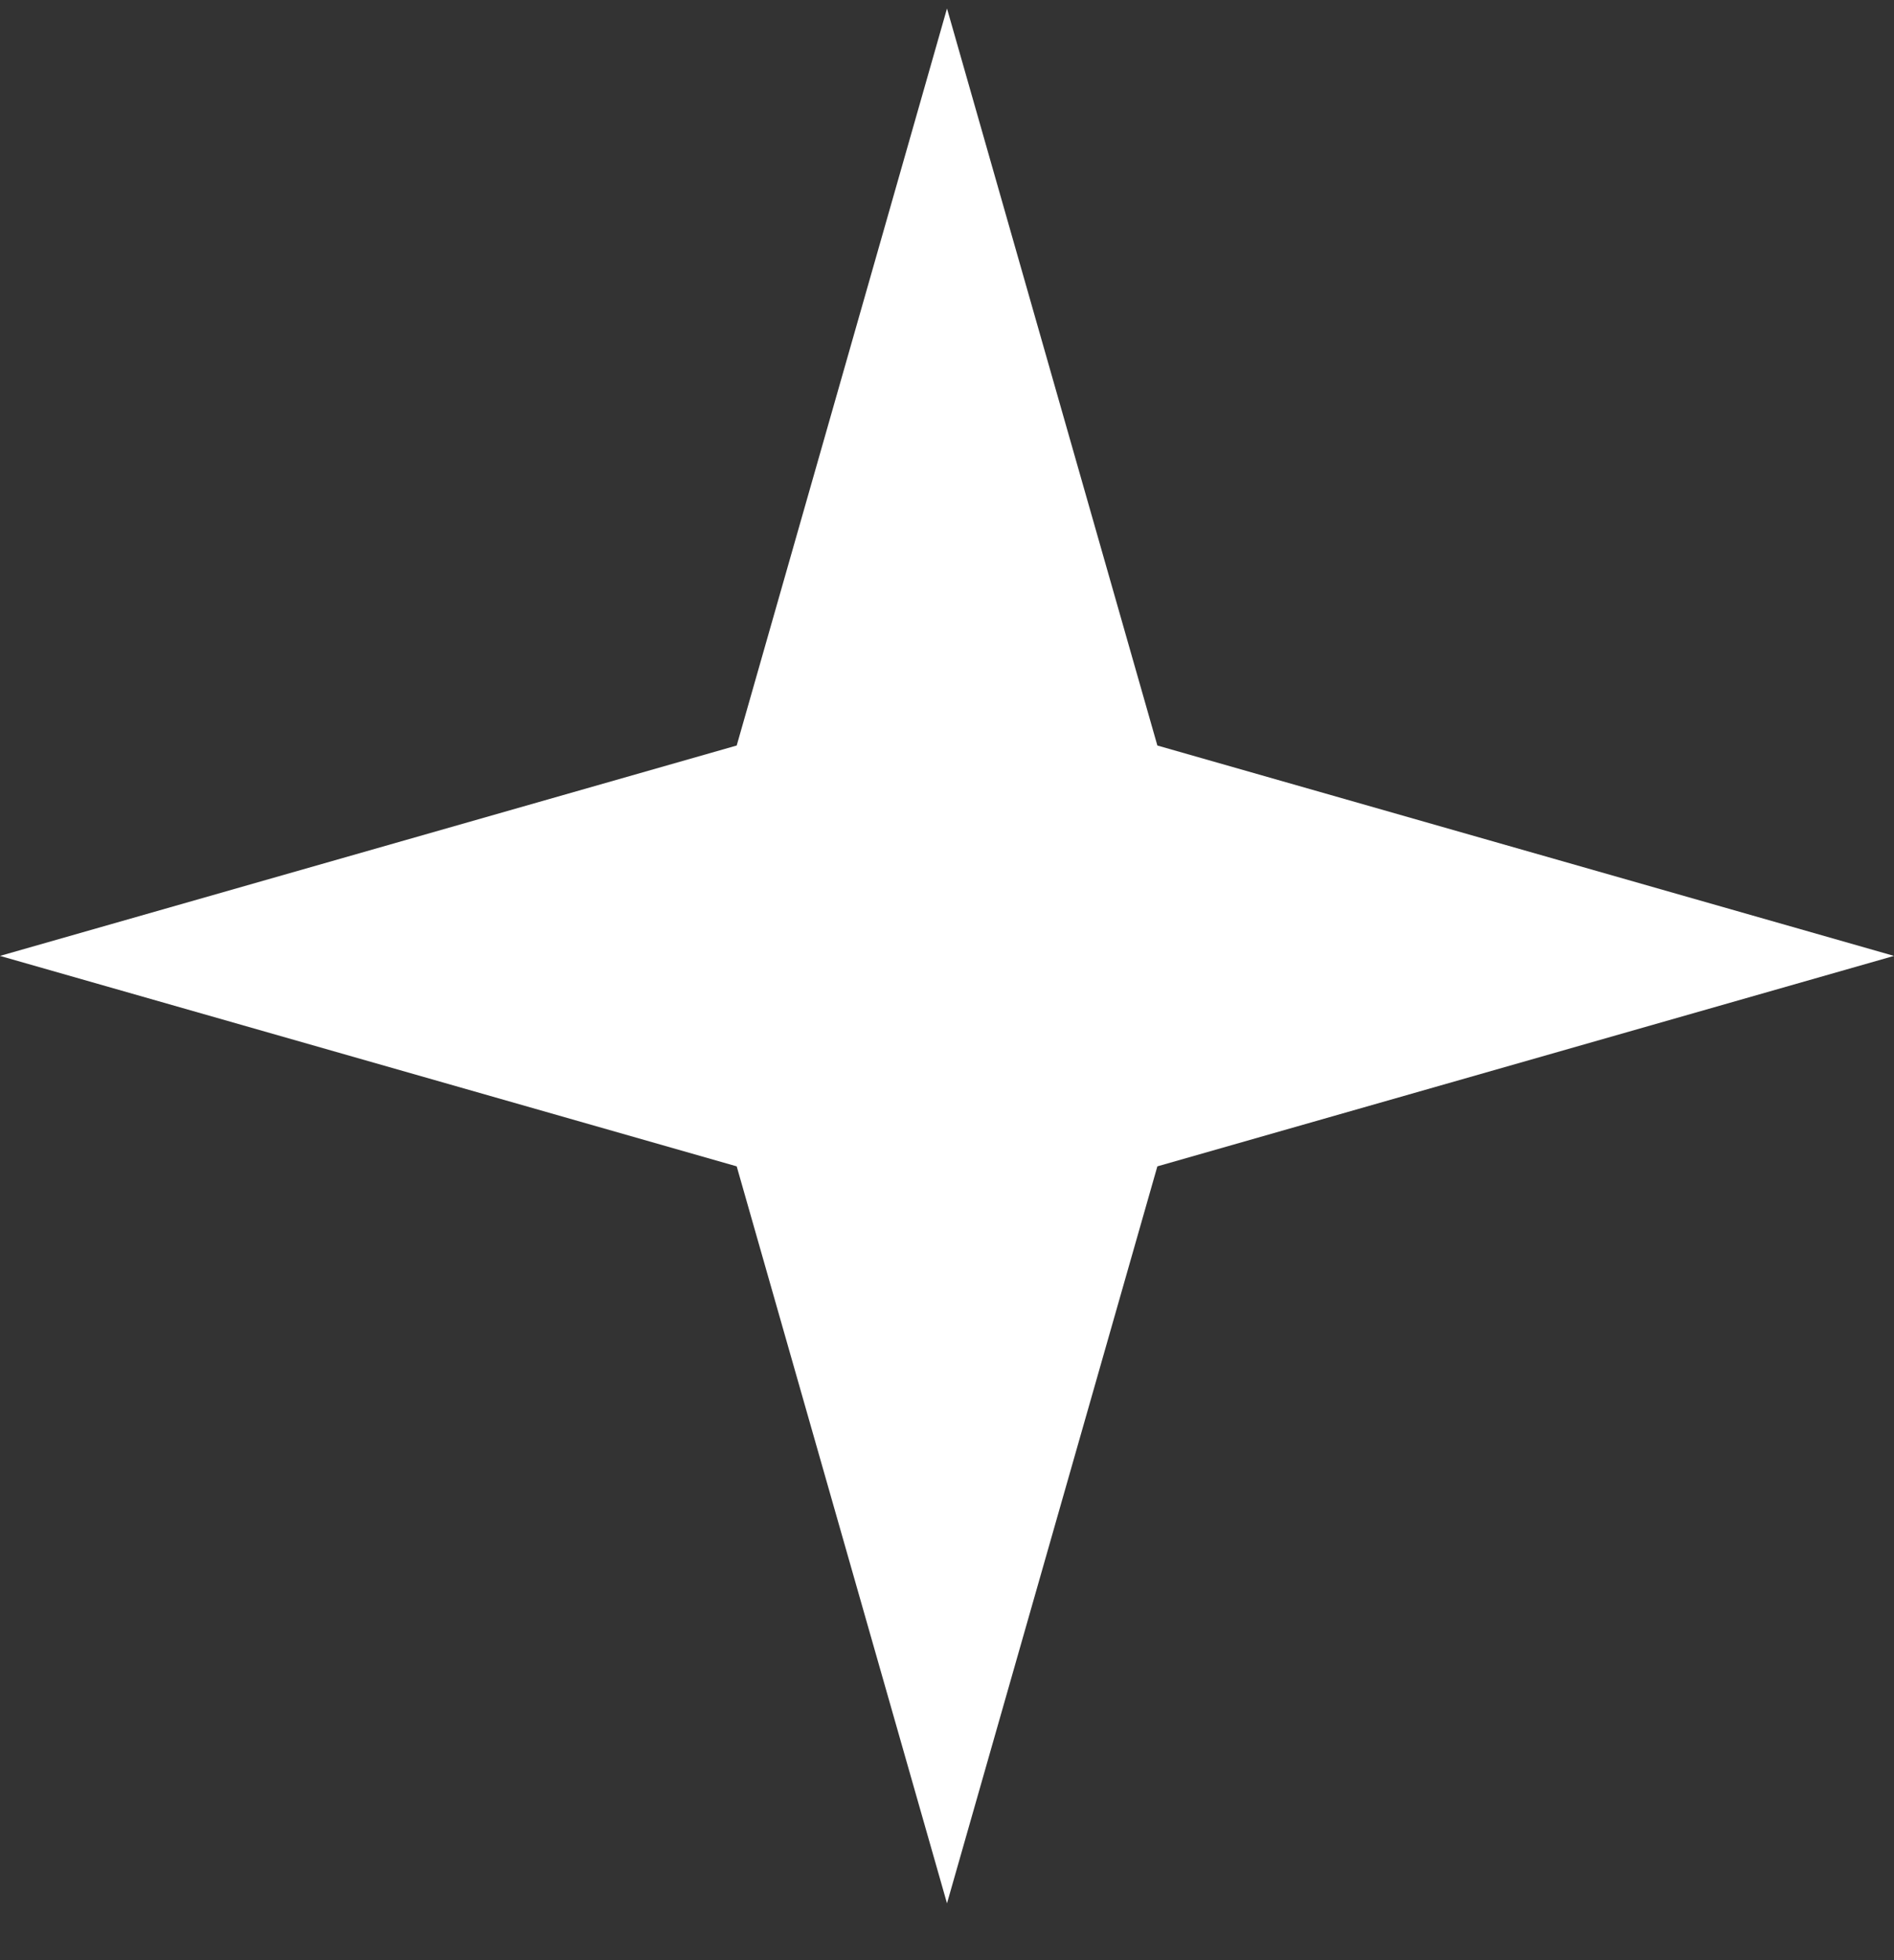 <?xml version="1.0" encoding="UTF-8"?> <svg xmlns="http://www.w3.org/2000/svg" width="29" height="30" viewBox="0 0 29 30" fill="none"><rect x="0" y="0" width="29" height="30" fill="#333333" stroke="none"/> <g clip-path="url(#clip0_24_6524)"> <path d="M14.5 0.13L11.28 11.41L0 14.63L11.28 17.851L14.5 29.13L17.721 17.851L29 14.63L17.721 11.41L14.5 0.13Z" fill="white"></path> </g> <defs> <clipPath id="clip0_24_6524"> <rect width="29" height="30" fill="white"></rect> </clipPath> </defs> </svg> 
